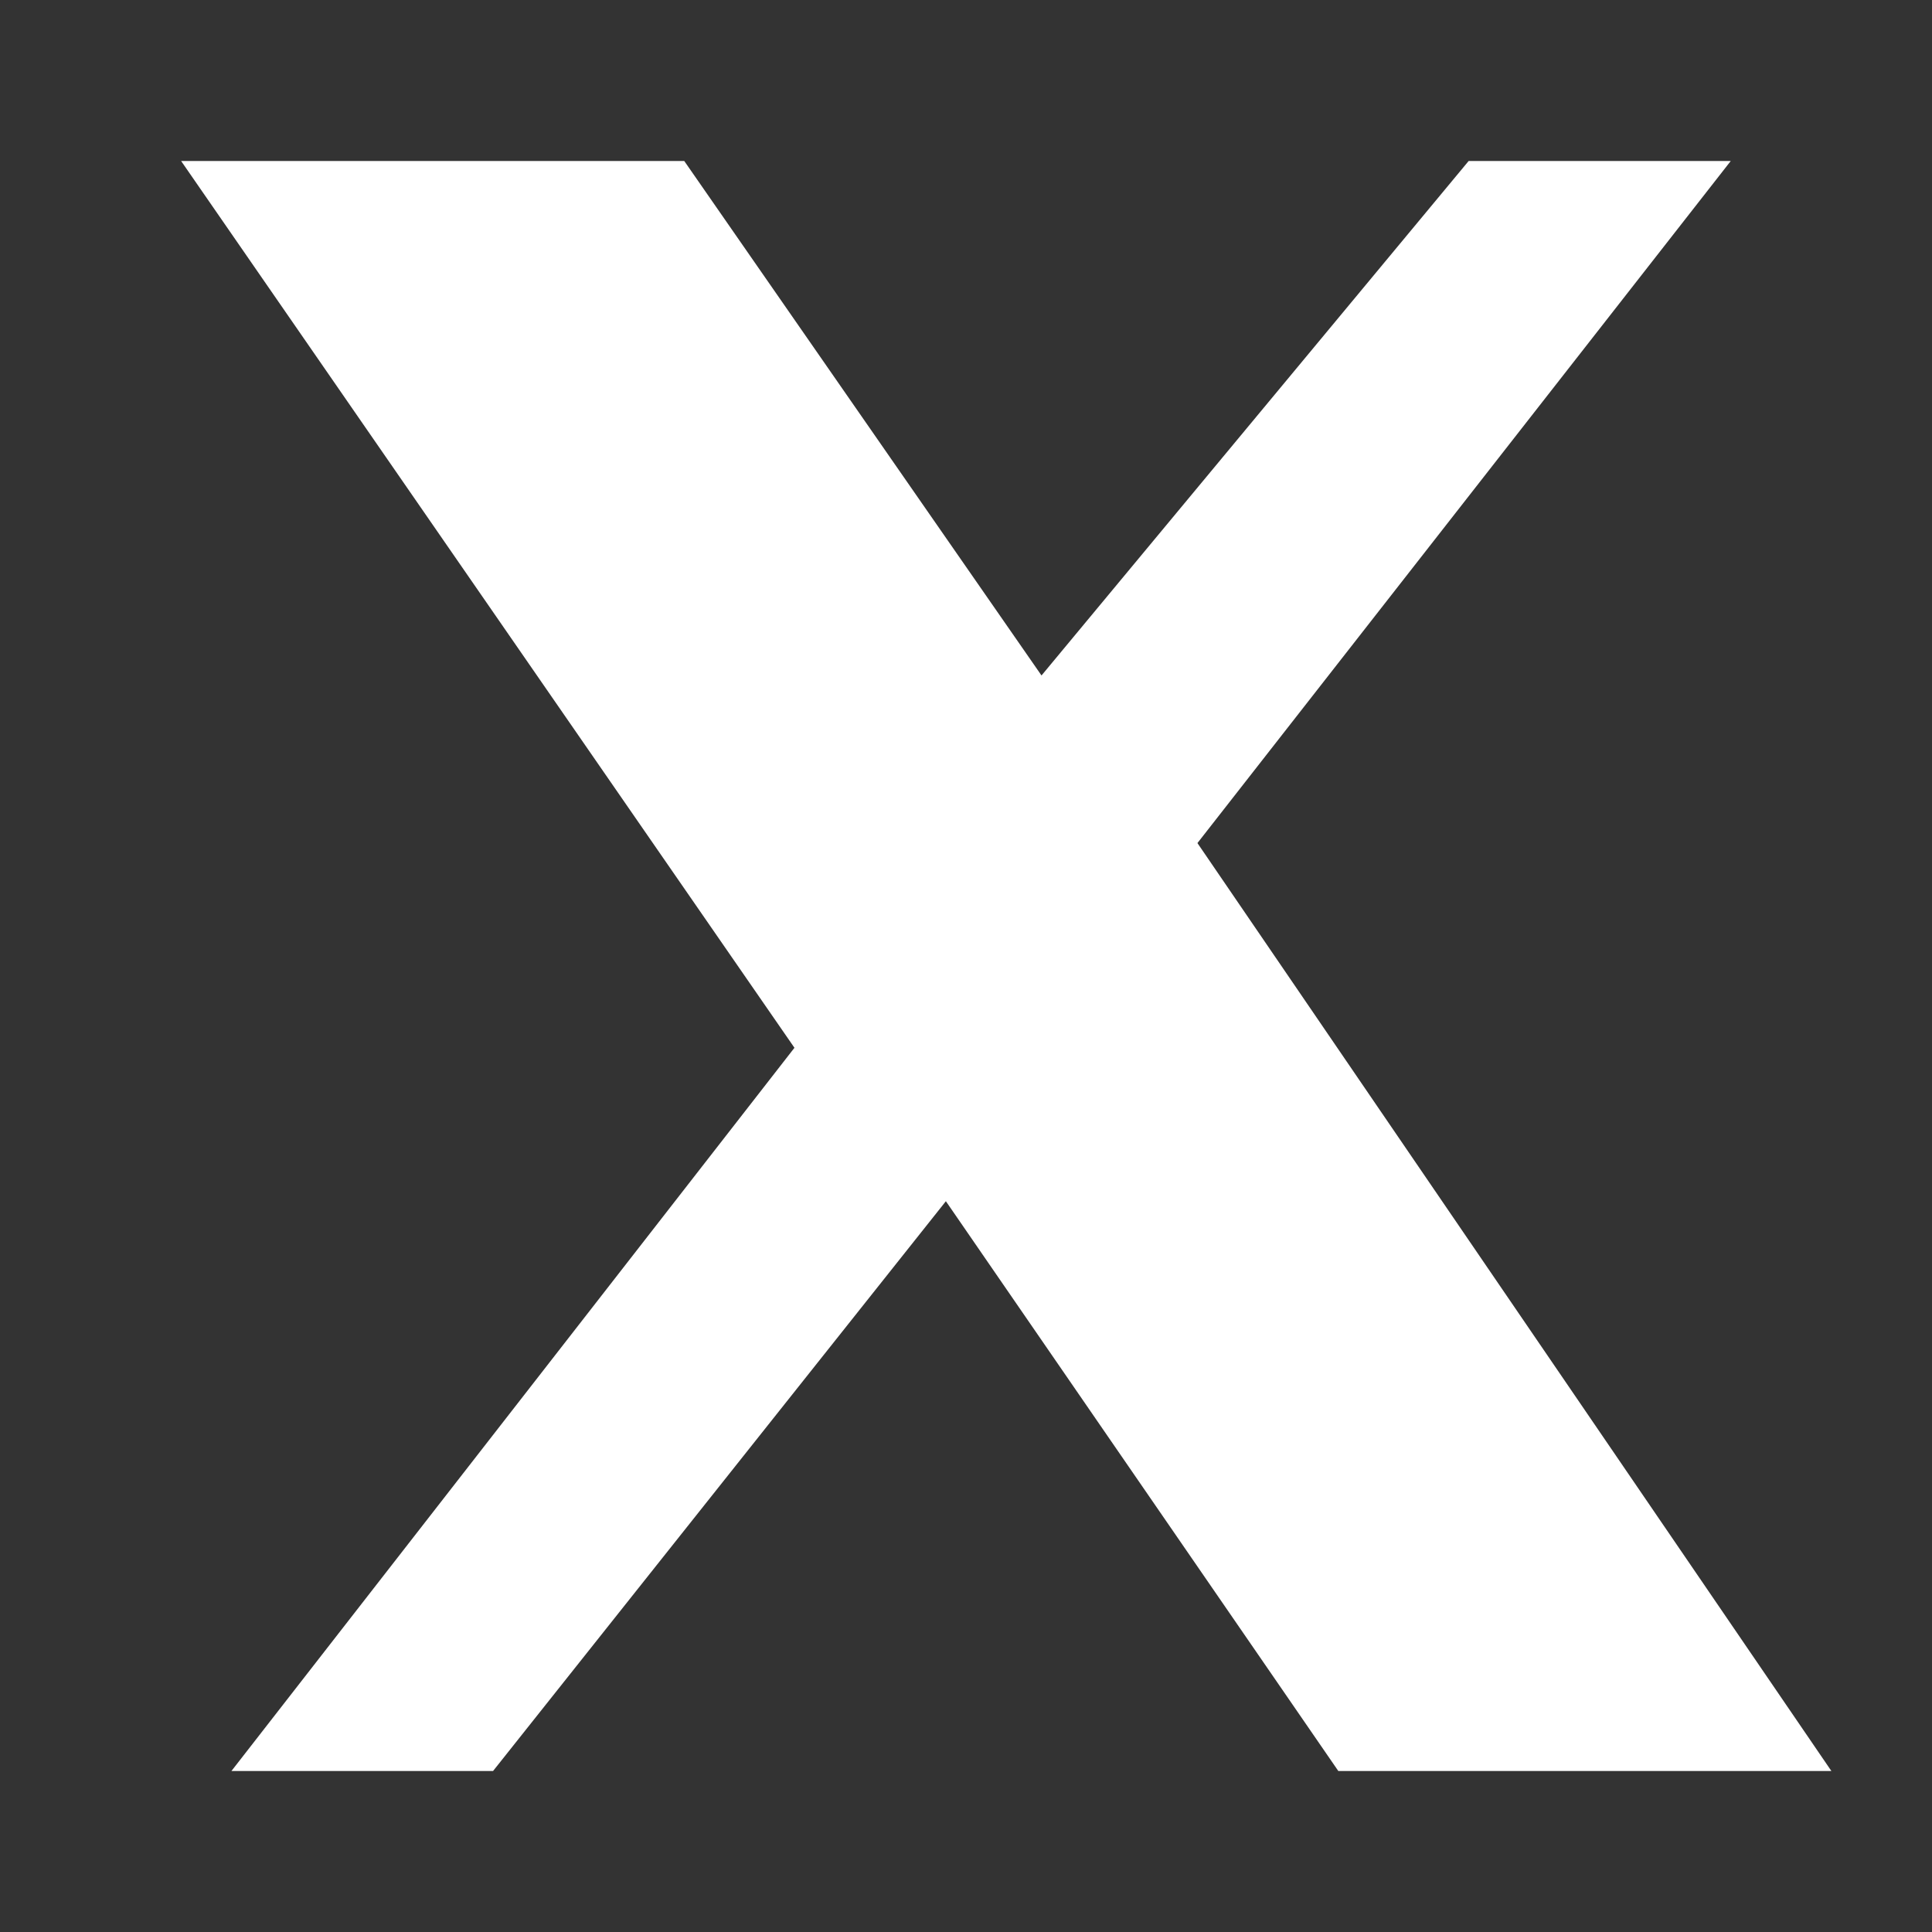 <svg width="20" height="20" viewBox="0 0 24 24" fill="none"
     xmlns="http://www.w3.org/2000/svg">
    <rect x="0" y="0" width="24" height="24" fill="#333333" stroke="none"/>
    <path d="M18.244 2H21.5L14.875 10.473 22.75 22H16.625L11.75 14.922 6.125 22H2.875L9.869 13.016 2.25 2H8.5L12.938 8.391 18.244 2Z"
          fill="#fff"/>
</svg>
